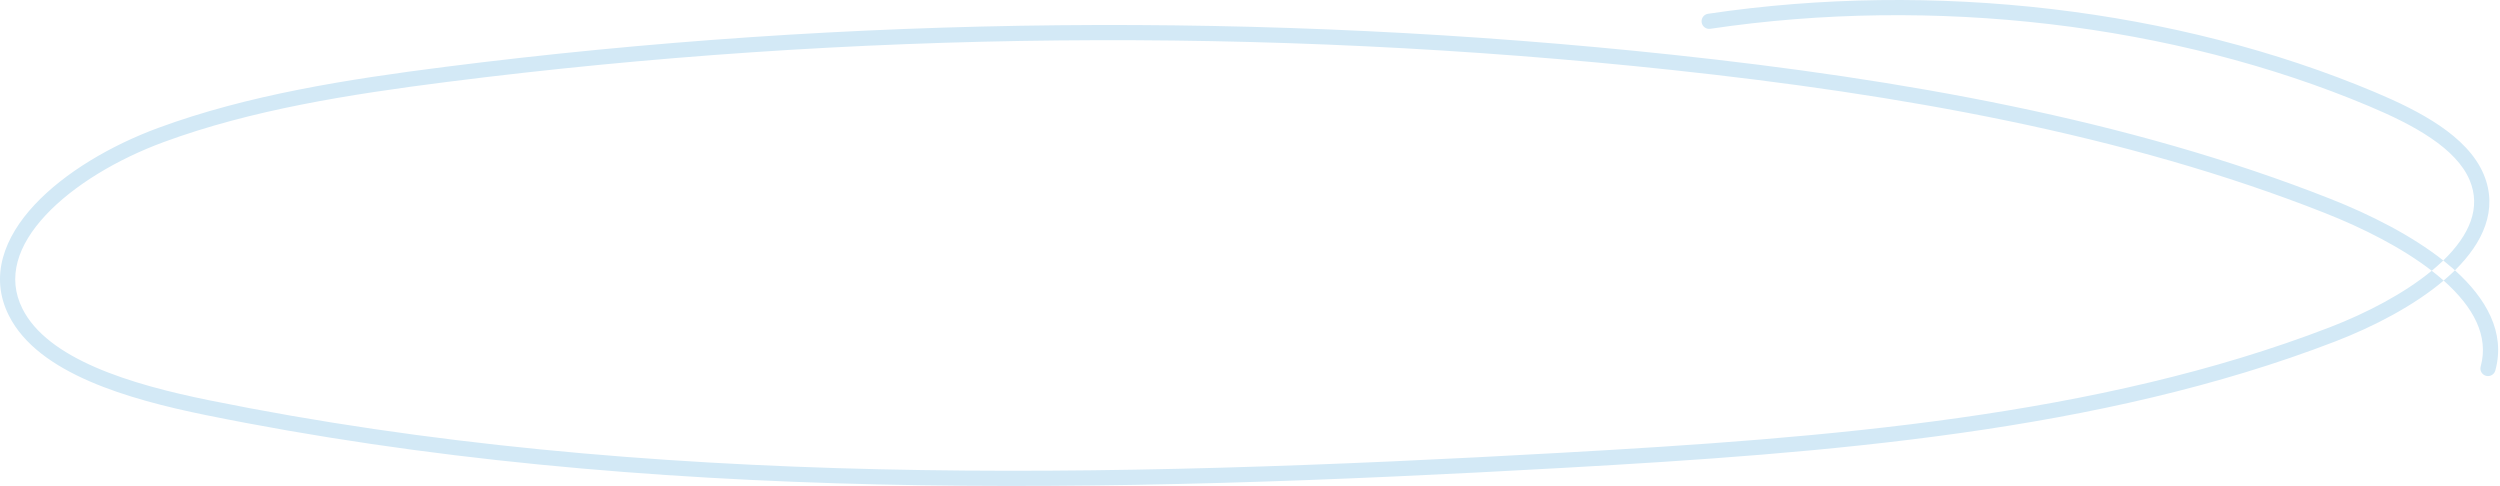 <?xml version="1.0" encoding="UTF-8"?> <svg xmlns="http://www.w3.org/2000/svg" width="1317" height="256" viewBox="0 0 1317 256" fill="none"> <path fill-rule="evenodd" clip-rule="evenodd" d="M899.799 7.257C1018.64 -10.436 1146.57 4.563 1251.11 48.55L1249.55 52.237L1251.1 48.549C1251.1 48.549 1251.1 48.55 1251.11 48.55C1262.96 53.53 1275.09 59.298 1285.3 66.259C1295.47 73.197 1304.09 81.561 1308.42 91.879L1308.42 91.88C1316.24 110.555 1307.87 128.023 1293.26 142.399C1292.88 142.05 1292.49 141.703 1292.09 141.358C1290.49 139.957 1288.83 138.578 1287.12 137.222C1301.1 123.699 1307.08 109.379 1301.04 94.971C1301.04 94.971 1301.04 94.972 1301.04 94.972L1304.73 93.425L1301.04 94.971C1297.57 86.685 1290.37 79.4 1280.79 72.868C1271.25 66.359 1259.69 60.835 1248 55.925L1248 55.924C1144.9 12.54 1018.46 -2.321 900.977 15.169C898.792 15.495 896.757 13.987 896.432 11.802C896.106 9.617 897.614 7.582 899.799 7.257ZM1281.04 142.629C1282.76 141.214 1284.4 139.775 1285.96 138.316C1286.35 137.952 1286.74 137.587 1287.12 137.222C1270.47 124.064 1248.68 113.052 1227.65 104.753C1121.35 62.782 1001.25 41.704 881.391 28.878L880.966 32.855L881.391 28.878C667.207 5.978 447.741 8.124 234.52 35.222L234.519 35.222C182.839 41.795 130.452 50.032 83.444 67.347C58.444 76.554 34.042 90.903 18.169 107.924C2.299 124.942 -5.712 145.523 4.658 166.198C12.46 181.762 28.477 192.741 47.093 200.834C65.803 208.967 87.803 214.467 108.464 218.674L108.465 218.674C339.353 265.626 584.387 259.868 823.288 246.49C962.637 238.698 1106.67 227.528 1230.18 179.888C1250.66 171.991 1271.78 160.96 1287.32 147.813C1303.21 161.896 1311.19 177.147 1306.82 193.066C1306.23 195.196 1307.49 197.397 1309.62 197.982C1311.75 198.567 1313.95 197.314 1314.53 195.184C1320.05 175.1 1309.63 157.129 1293.26 142.399C1292.66 142.991 1292.05 143.578 1291.43 144.159C1290.11 145.394 1288.74 146.613 1287.32 147.813C1287.15 147.667 1286.99 147.522 1286.82 147.376C1284.98 145.766 1283.05 144.184 1281.04 142.629ZM110.059 210.835C89.551 206.658 68.21 201.29 50.283 193.497C32.264 185.664 18.351 175.661 11.81 162.612L11.809 162.611C3.587 146.219 9.254 129.214 24.02 113.38C38.783 97.549 61.973 83.78 86.209 74.854L86.209 74.854C132.294 57.88 183.89 49.726 235.528 43.158C448.132 16.139 666.974 13.999 880.541 36.833C1000.12 49.629 1119.4 70.611 1224.71 112.194L1226.08 108.72L1224.71 112.195C1244.93 120.172 1265.41 130.541 1281.04 142.629C1266.55 154.579 1246.85 164.886 1227.3 172.424L1228.6 175.796L1227.3 172.424C1105.13 219.549 962.307 230.704 822.841 238.502C583.992 251.877 339.856 257.564 110.059 210.835ZM235.528 43.158C235.528 43.158 235.529 43.158 235.529 43.158L235.024 39.19L235.528 43.158ZM110.059 210.835L109.262 214.754L110.06 210.835C110.06 210.835 110.059 210.835 110.059 210.835ZM4.658 166.198L8.234 164.405L4.658 166.197C4.658 166.198 4.658 166.198 4.658 166.198Z" fill="#D3E9F6"></path> </svg> 